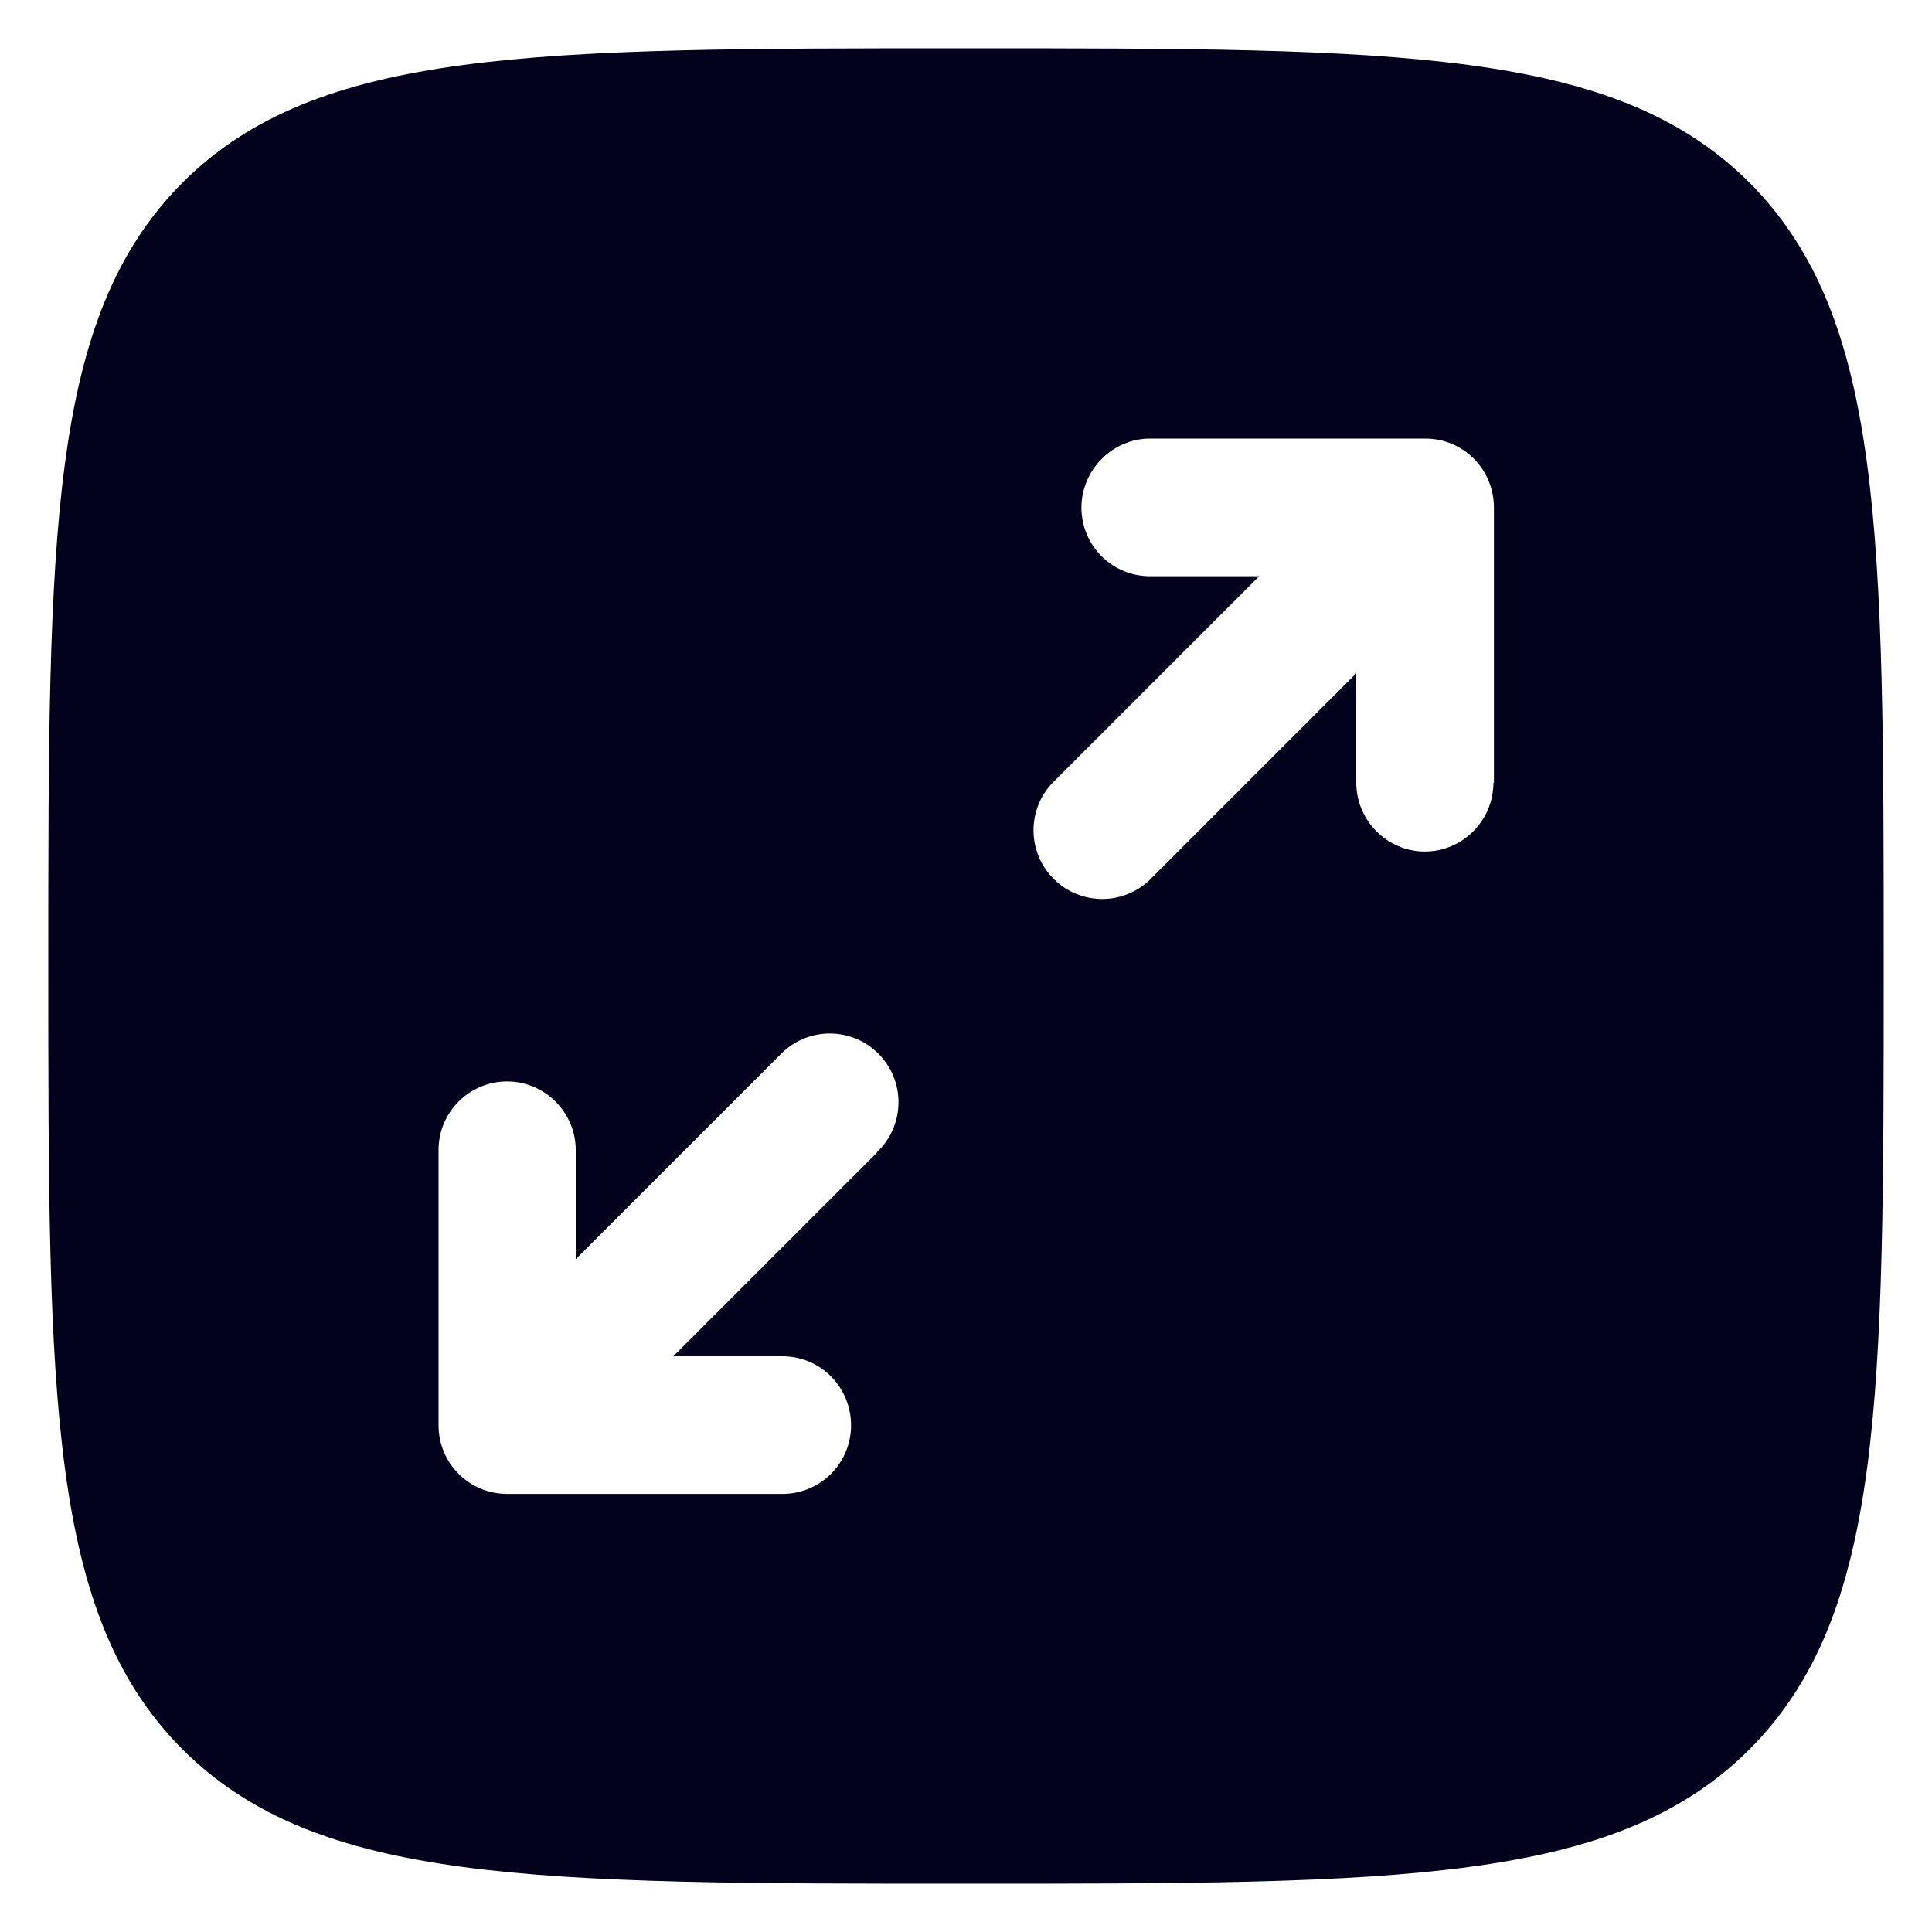 <svg width="40" height="40" viewBox="0 0 40 40" fill="none" xmlns="http://www.w3.org/2000/svg">
<path fill-rule="evenodd" clip-rule="evenodd" d="M36.22 3.78C33.43 1 28.96 1 20 1C11.04 1 6.57 1 3.78 3.78C1 6.57 1 11.04 1 20C1 28.96 1 33.43 3.78 36.22C6.57 39 11.04 39 20 39C28.96 39 33.43 39 36.22 36.22C39 33.43 39 28.96 39 20C39 11.04 39 6.57 36.22 3.78ZM18.16 23.86L13.94 28.08H16.2C16.99 28.08 17.62 28.72 17.62 29.51C17.62 30.3 16.98 30.93 16.2 30.93H10.5C9.71 30.93 9.08 30.29 9.08 29.51V23.81C9.08 23.02 9.72 22.39 10.5 22.39C11.28 22.39 11.92 23.03 11.92 23.81V26.07L16.14 21.85C16.14 21.85 16.19 21.8 16.21 21.78C16.79 21.24 17.69 21.28 18.22 21.85C18.76 22.43 18.72 23.33 18.15 23.86H18.16ZM30.92 16.2C30.92 16.99 30.28 17.63 29.5 17.63C28.72 17.63 28.08 16.99 28.08 16.2V13.94L23.86 18.16C23.86 18.16 23.81 18.21 23.79 18.23C23.21 18.77 22.31 18.73 21.78 18.16C21.24 17.58 21.28 16.68 21.85 16.15L26.07 11.93H23.81C23.02 11.93 22.39 11.29 22.39 10.51C22.39 9.73 23.03 9.08 23.81 9.08H29.51C30.3 9.08 30.93 9.72 30.93 10.51V16.21L30.92 16.2Z" fill="#02021C"/>
</svg>
